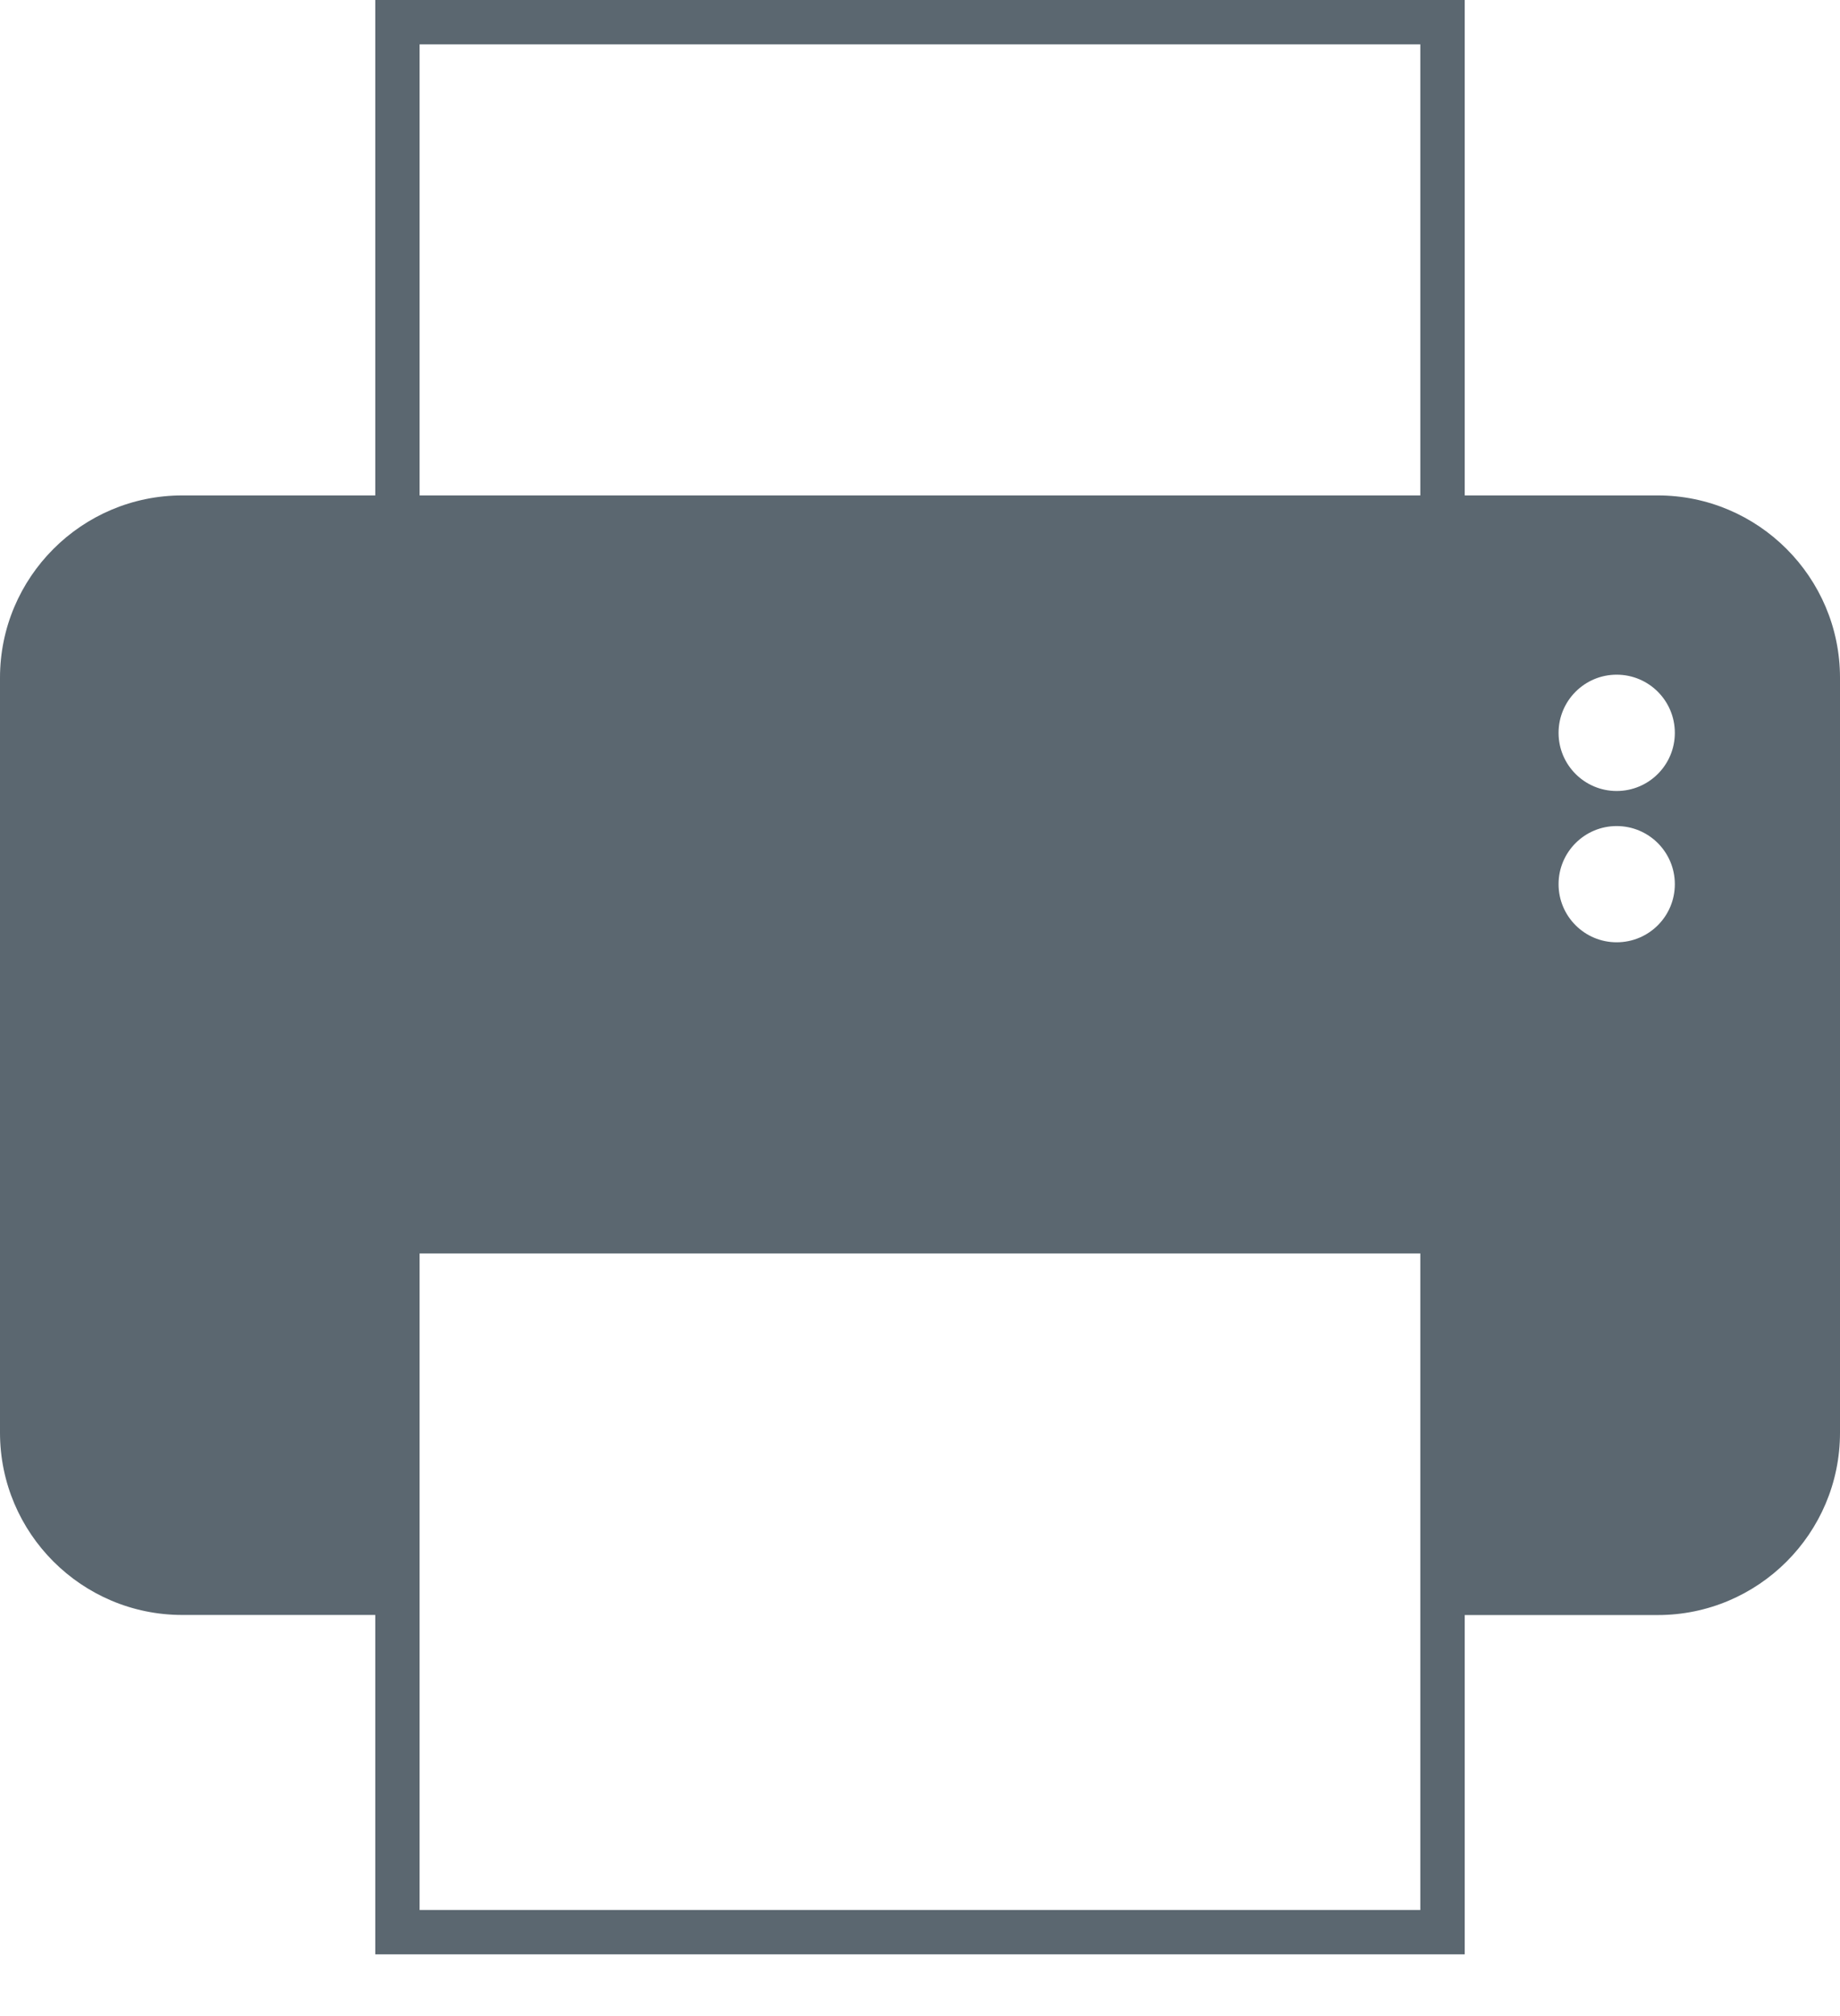 <?xml version="1.0" encoding="UTF-8"?>
<svg width="21px" height="23px" viewBox="0 0 21 23" version="1.1" xmlns="http://www.w3.org/2000/svg" xmlns:xlink="http://www.w3.org/1999/xlink">
    <!-- Generator: Sketch 50.2 (55047) - http://www.bohemiancoding.com/sketch -->
    <title>print</title>
    <desc>Created with Sketch.</desc>
    <defs></defs>
    <g id="Location-Website" stroke="none" stroke-width="1" fill="none" fill-rule="evenodd">
        <g id="Spark-Location-Website" transform="translate(-305, -4292)" fill="#5B6770">
            <g id="Perks" transform="translate(0, 3812)">
                <g id="Group-10" transform="translate(302, 375)">
                    <g id="Group-4" transform="translate(3, 21)">
                        <path d="M18.451,93.024 C18.085,93.024 17.788,92.727 17.788,92.361 C17.788,91.994 18.085,91.697 18.451,91.697 C18.818,91.697 19.115,91.994 19.115,92.361 C19.115,92.727 18.818,93.024 18.451,93.024 Z M18.451,94.75 C18.085,94.75 17.788,94.453 17.788,94.087 C17.788,93.721 18.085,93.424 18.451,93.424 C18.818,93.424 19.115,93.721 19.115,94.087 C19.115,94.454 18.818,94.75 18.451,94.75 Z M16.211,89.652 L4.789,89.652 L4.789,84.506 L16.21,84.506 L16.21,89.652 L16.211,89.652 Z M16.211,105.79 L4.789,105.79 L4.789,98.3 L16.21,98.3 L16.21,105.79 L16.211,105.79 Z M18.92,89.652 L16.717,89.652 L16.717,84 L4.283,84 L4.283,89.652 L2.08,89.652 C0.933,89.652 0,90.586 0,91.732 L0,100.344 C0,101.493 0.934,102.424 2.08,102.424 L4.283,102.424 L4.283,106.296 L16.717,106.296 L16.717,102.425 L18.92,102.425 C20.067,102.425 21,101.493 21,100.345 L21,91.732 C21,90.586 20.067,89.652 18.92,89.652 Z" id="print"></path>
                    </g>
                </g>
            </g>
        </g>
    </g>
</svg>